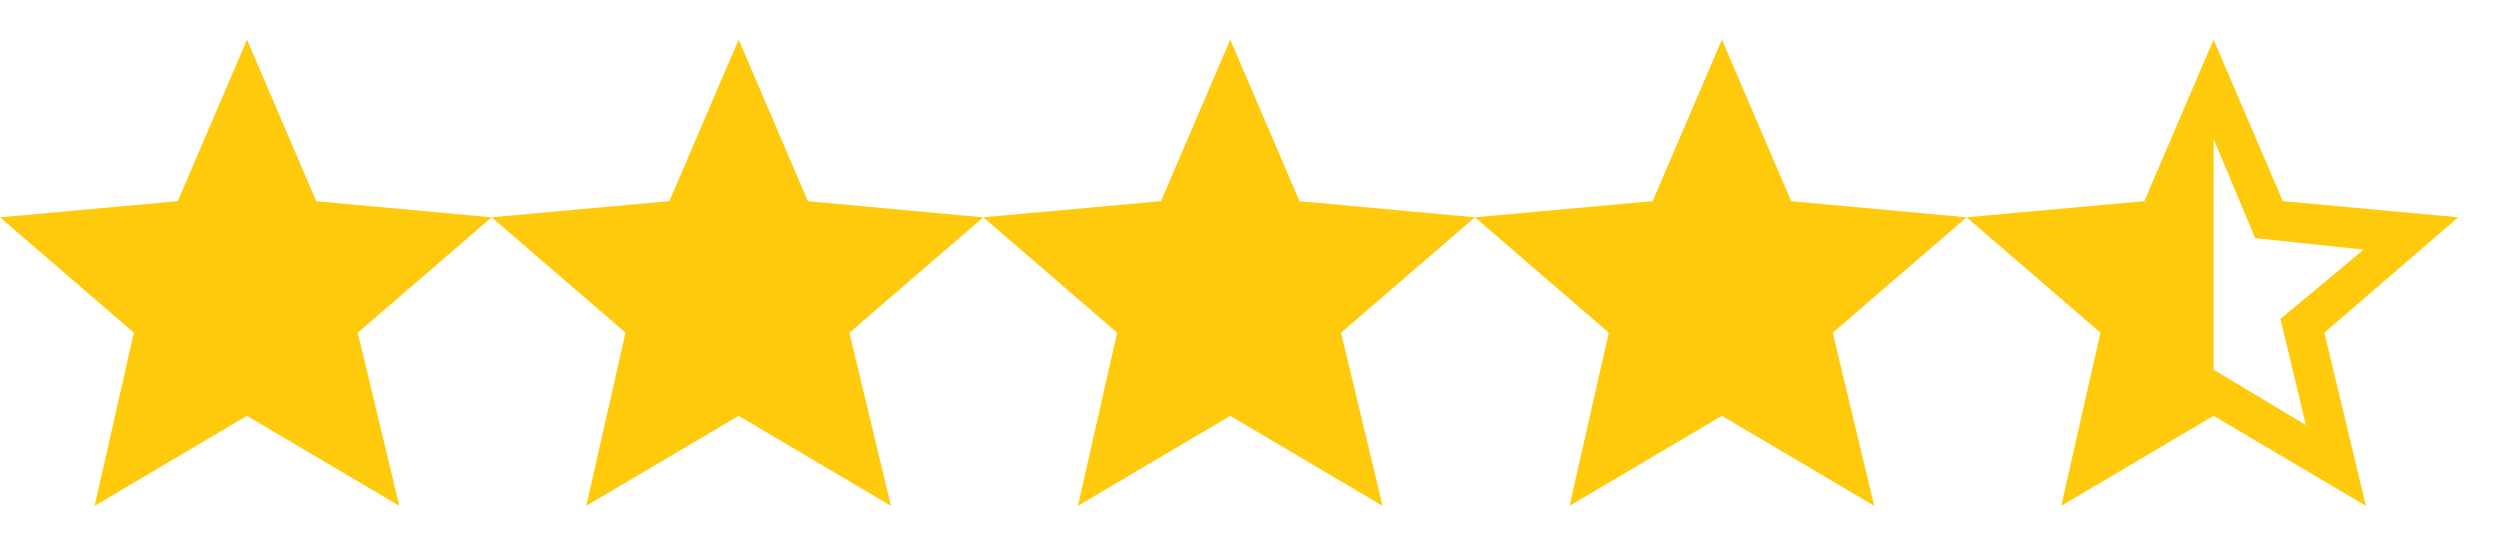 <svg xmlns="http://www.w3.org/2000/svg" width="55" height="12" fill="none" xmlns:v="https://vecta.io/nano"><path d="M5.434 9.148l-3.352 1.98.863-3.809L0 4.781l3.91-.355L5.434.871l1.523 3.555 3.859.355L7.871 7.32l.914 3.809-3.352-1.98zm10.816 0l-3.352 1.98.863-3.809-2.945-2.539 3.91-.355L16.25.871l1.523 3.555 3.859.355-2.945 2.539.914 3.809-3.352-1.98zm10.816 0l-3.352 1.98.863-3.809-2.945-2.539 3.91-.355L27.066.871l1.523 3.555 3.859.355-2.945 2.539.914 3.809-3.352-1.98zm10.816 0l-3.352 1.98.863-3.809-2.945-2.539 3.91-.355L37.883.871l1.523 3.555 3.859.355L40.32 7.32l.914 3.809-3.352-1.98zm12.34-4.723l3.859.355-2.945 2.539.914 3.809-3.352-1.98-3.351 1.98.863-3.809-2.945-2.539 3.91-.355L48.699.871l1.524 3.555zm-1.524-1.371v5.078l2.031 1.219-.559-2.336L52 5.492l-2.387-.254-.914-2.184z" fill="#ffca0c"/></svg>